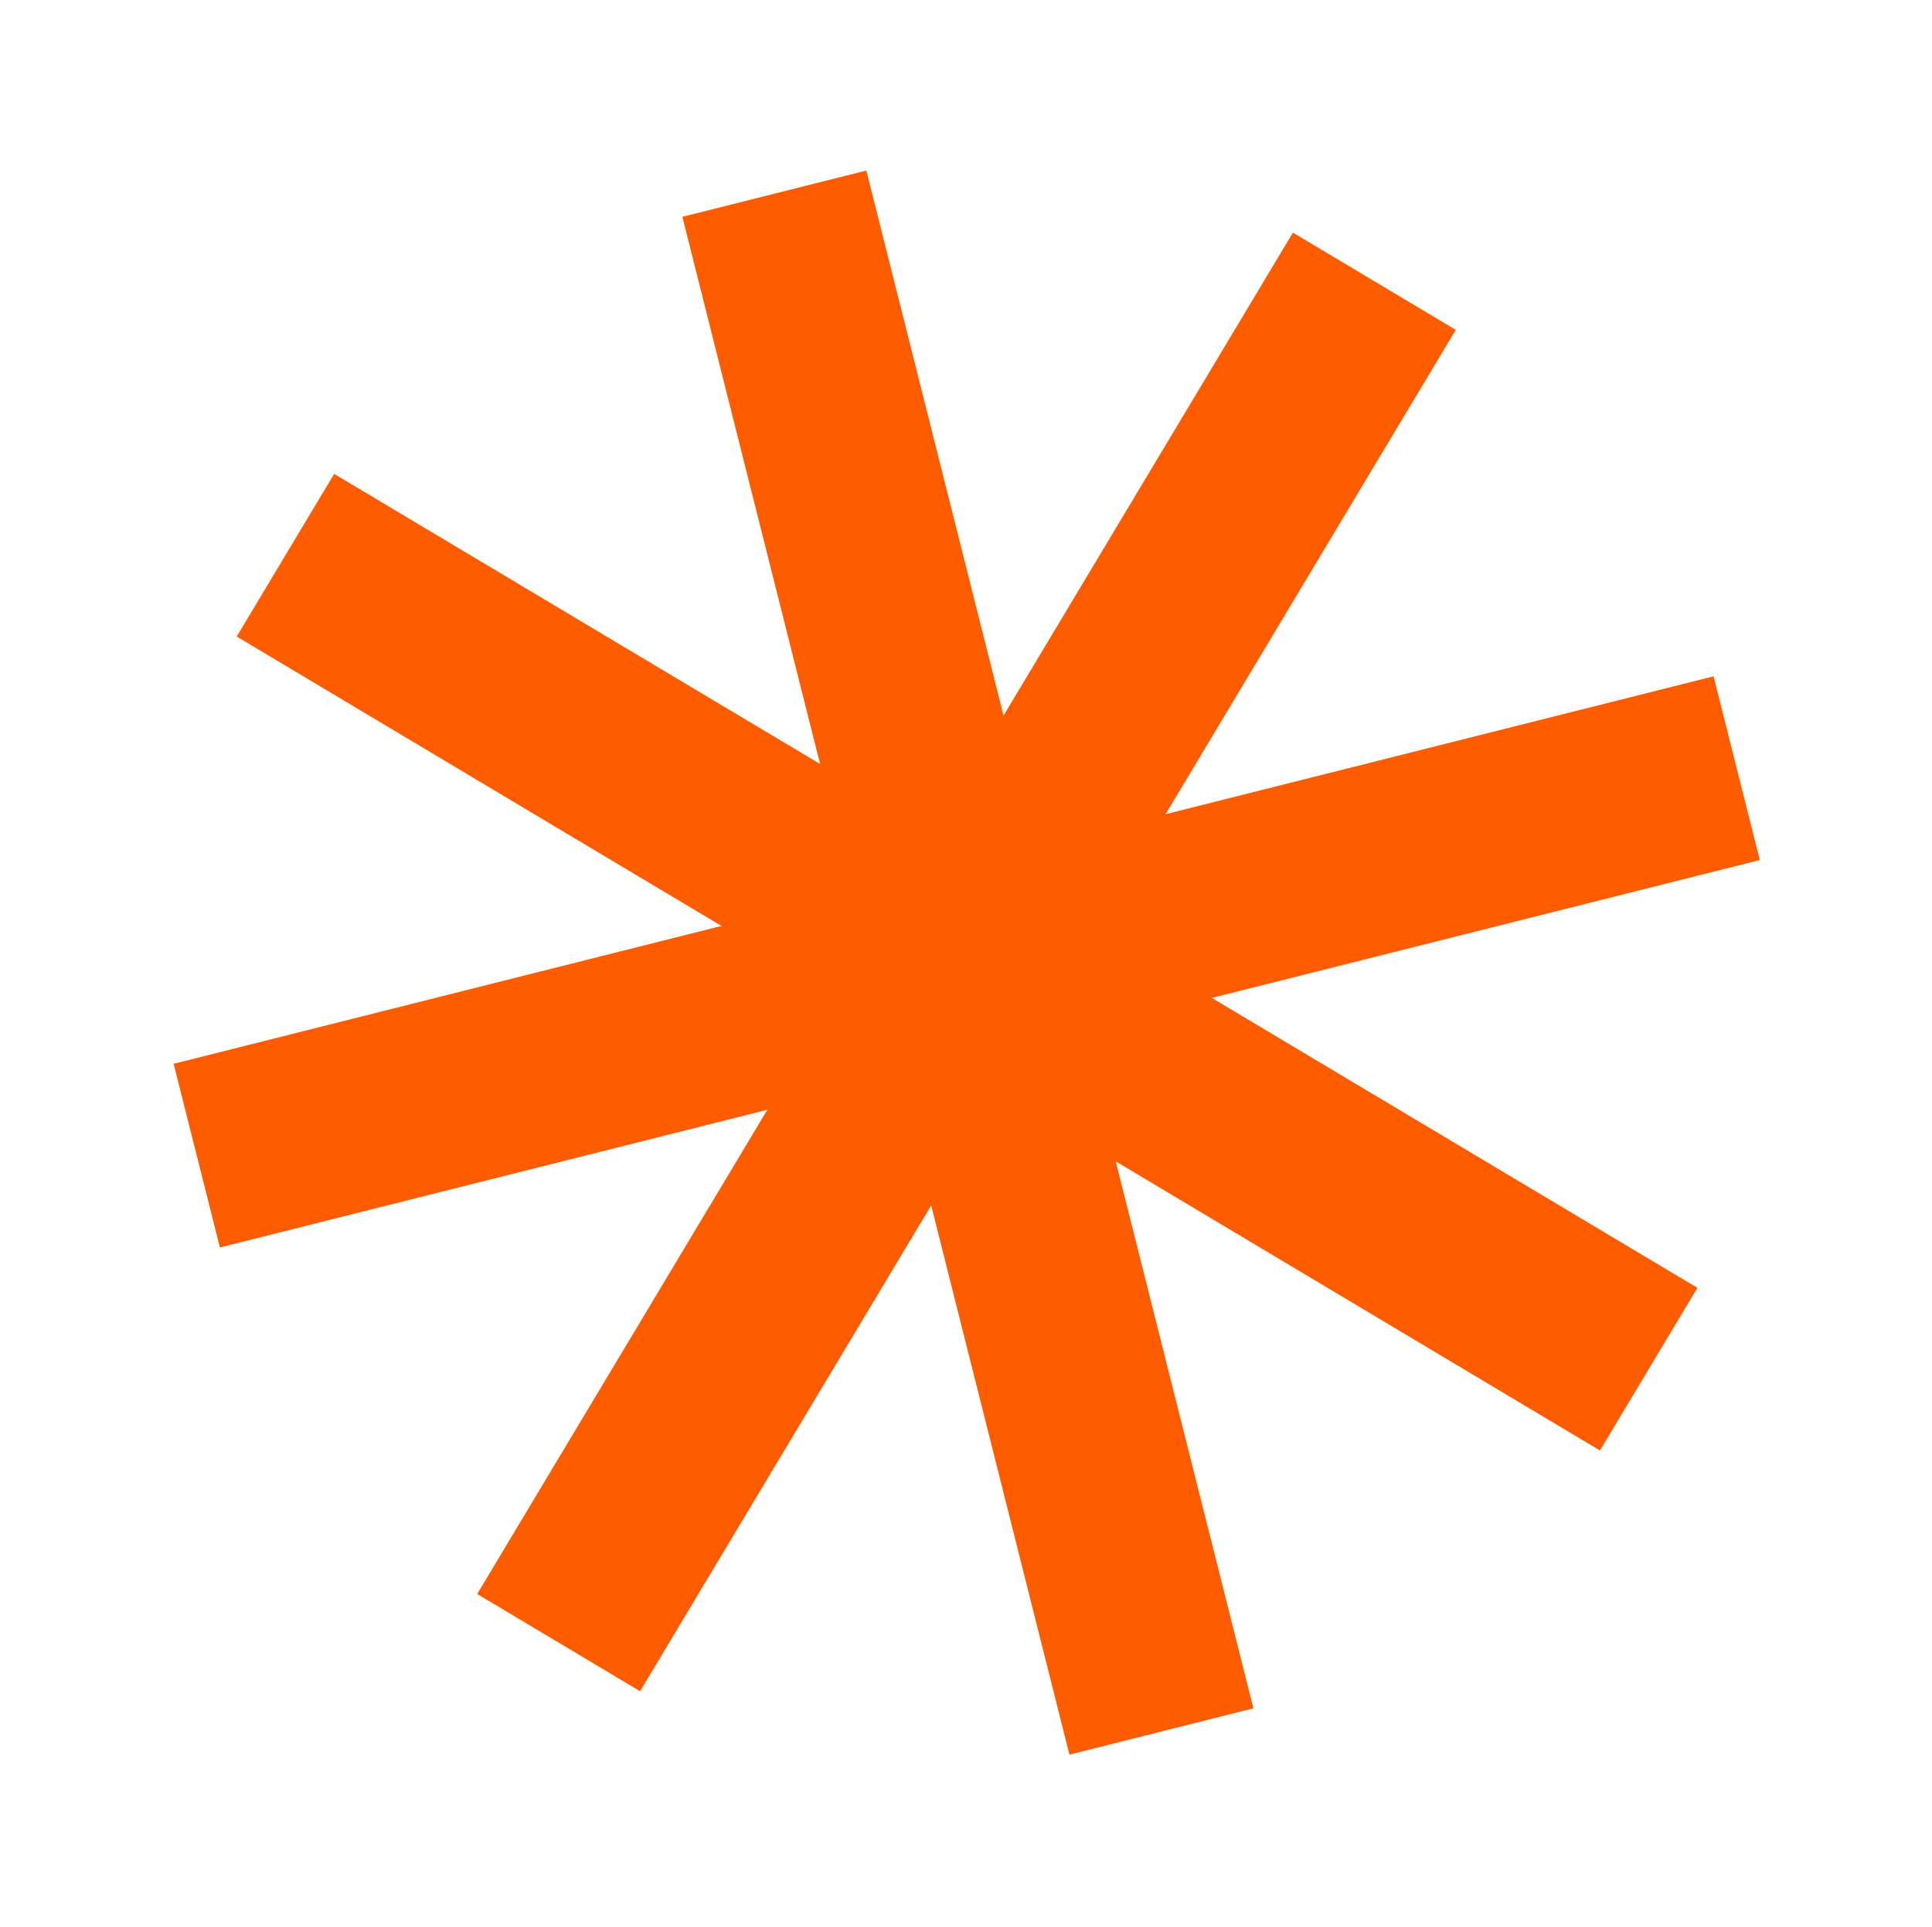 <?xml version="1.0" encoding="UTF-8"?> <svg xmlns="http://www.w3.org/2000/svg" width="430" height="429" viewBox="0 0 430 429" fill="none"><rect x="151.87" y="48.268" width="42.225" height="353.003" transform="rotate(-14.126 151.87 48.268)" fill="#FF5C00"></rect><rect x="48.943" y="277.706" width="42.175" height="353.423" transform="rotate(-104.126 48.943 277.706)" fill="#FF5C00"></rect><rect width="42.2" height="353.213" transform="matrix(0.514 -0.858 0.859 0.513 52.688 141.696)" fill="#FF5C00"></rect><rect width="42.2" height="353.213" transform="matrix(0.859 0.513 -0.514 0.858 287.763 51.783)" fill="#FF5C00"></rect></svg> 